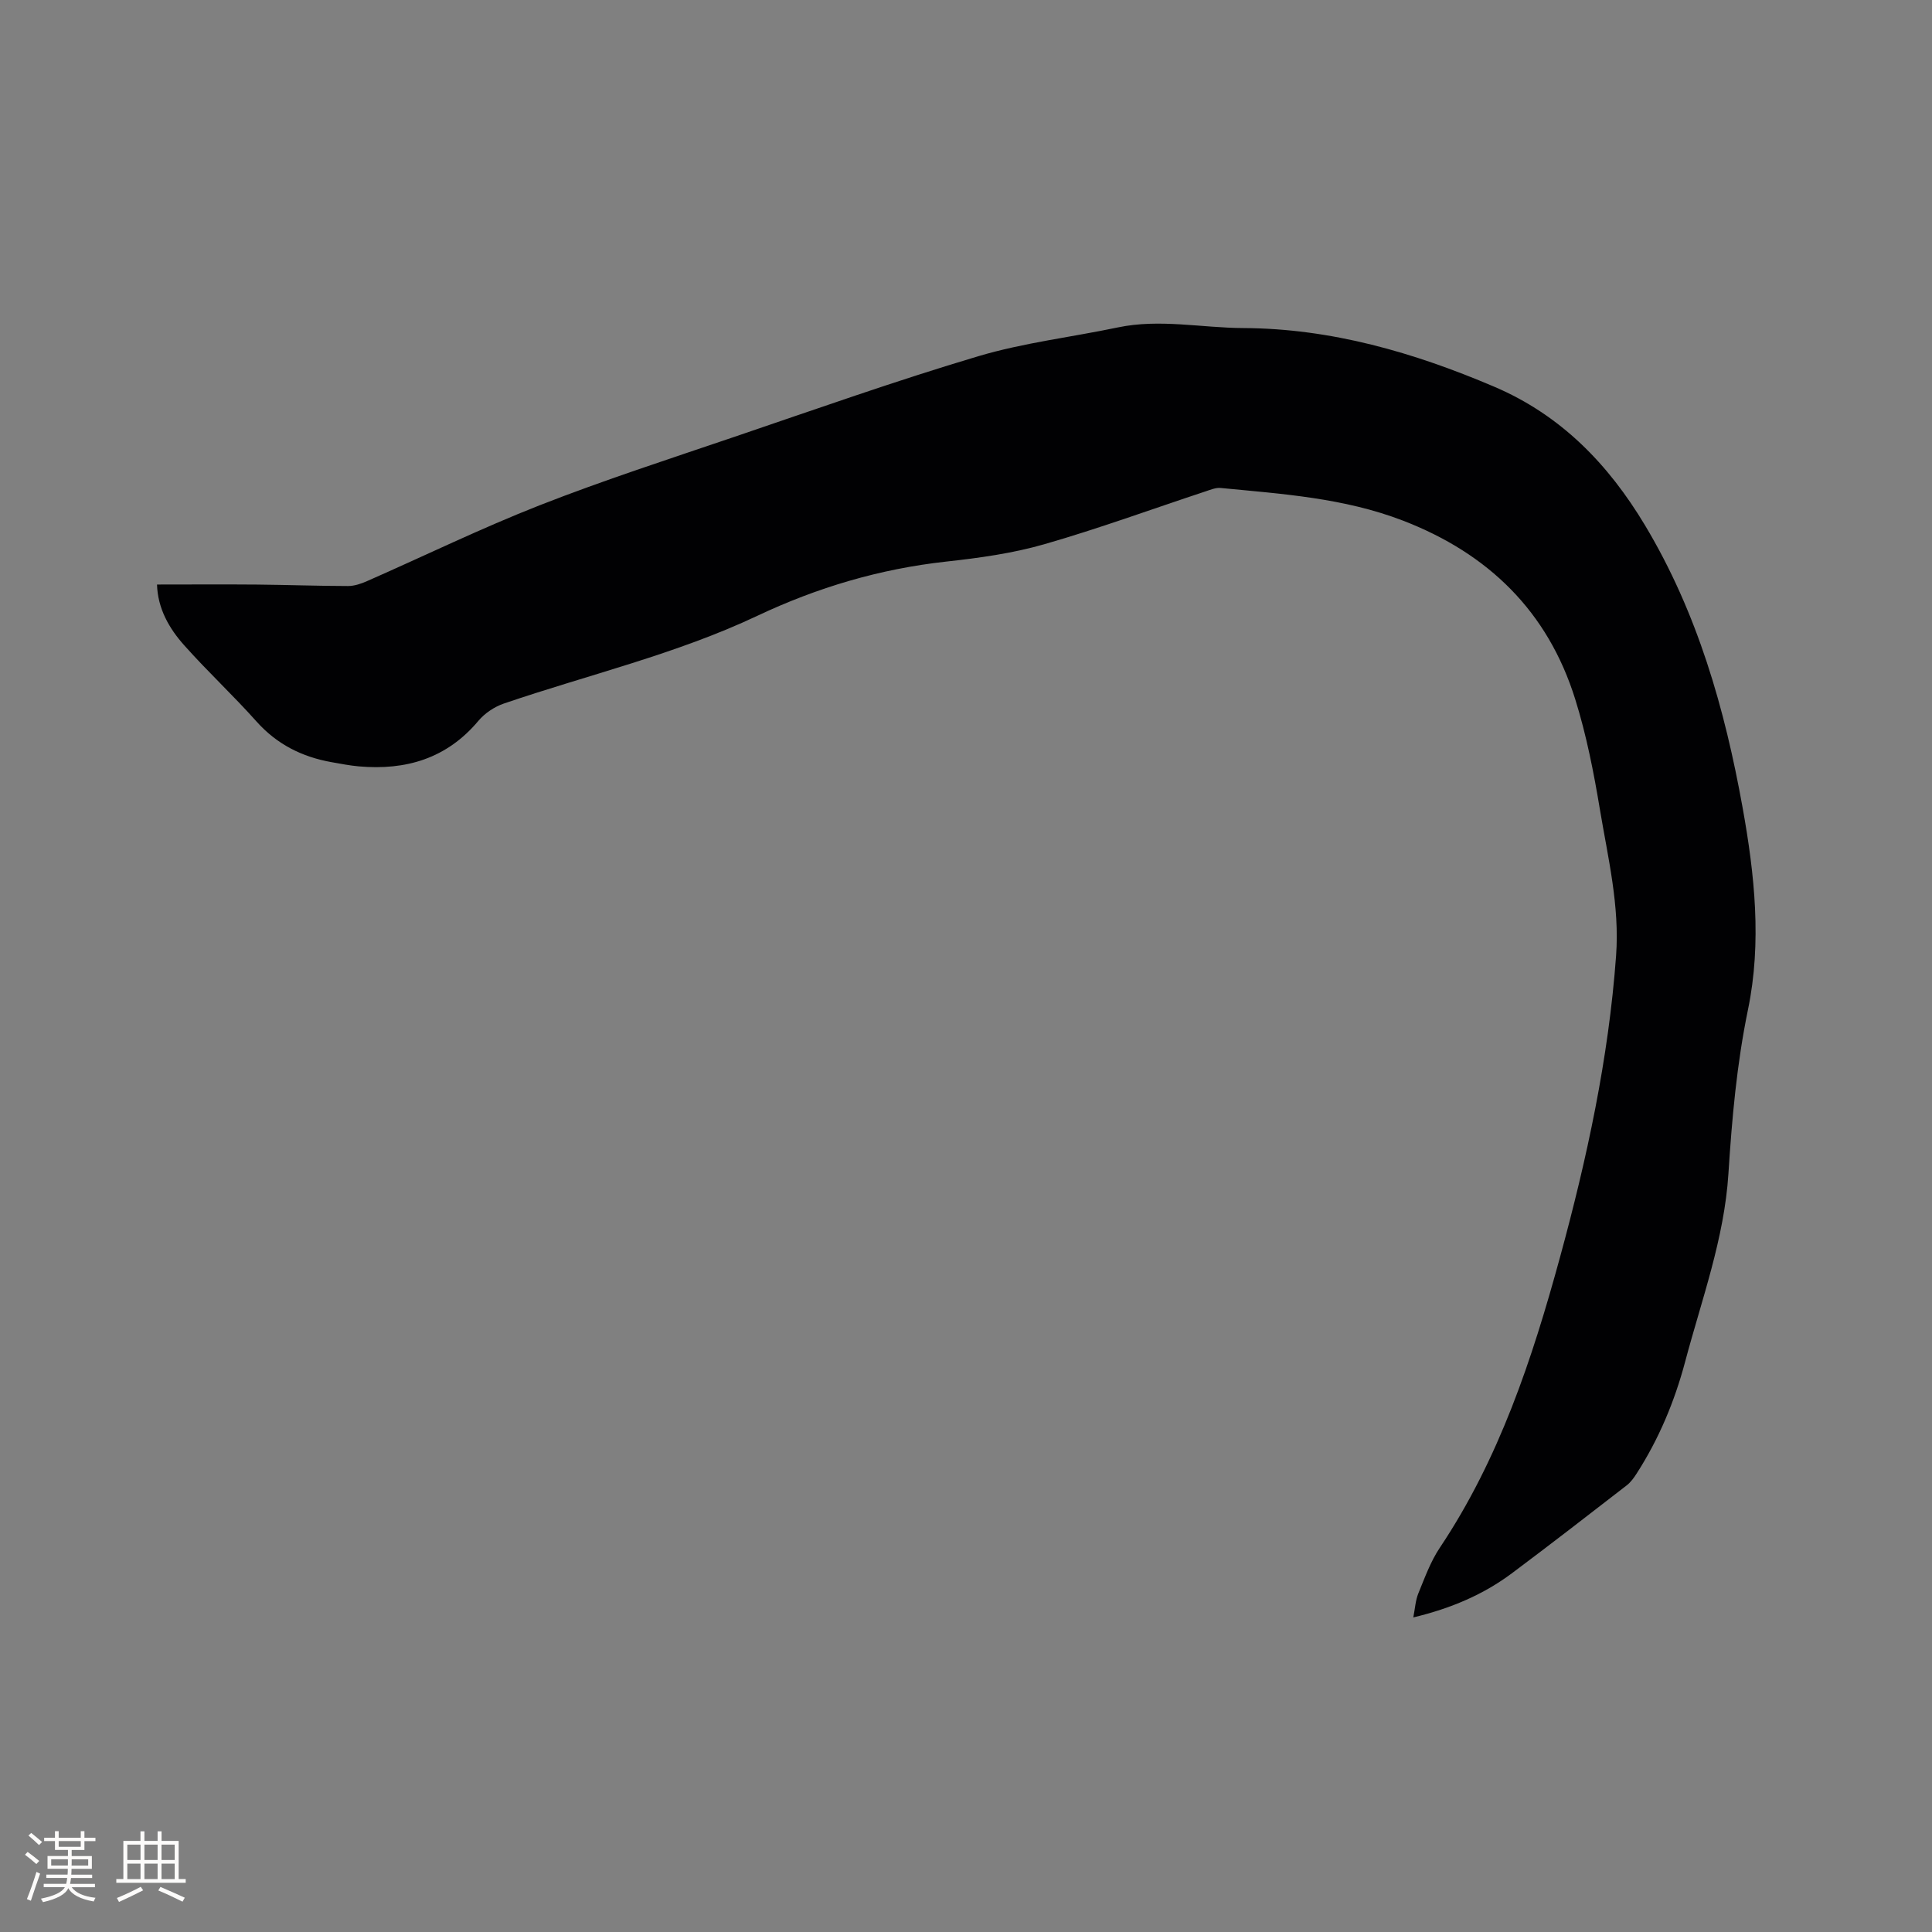 <svg enable-background="new 0 0 400 400" viewBox="0 0 400 400" xmlns="http://www.w3.org/2000/svg"><rect x="0" y="0" width="400" height="400" fill="#808080" stroke="none"/><path d="m32.51 121.02c7.06 0 13.93-.05 20.79.01 6.25.06 12.5.29 18.76.3 1.31 0 2.7-.47 3.92-1.01 11.92-5.24 23.65-10.96 35.76-15.71 13.3-5.21 26.91-9.61 40.44-14.21 16.75-5.69 33.43-11.61 50.37-16.65 9.38-2.79 19.25-3.94 28.88-5.96 8.68-1.82 17.31.09 25.97.13 18.22.08 35.3 5.05 51.91 12.12 13.85 5.89 23.68 16.05 31.28 28.73 10.84 18.09 16.52 37.97 20.21 58.51 2.49 13.83 3.97 27.85 1.11 41.71-2.33 11.28-3.33 22.58-4.06 34.02-.85 13.41-5.54 26.05-8.96 38.92-2.19 8.24-5.45 16.03-10.08 23.21-.56.87-1.21 1.76-2.02 2.39-7.88 6.1-15.75 12.2-23.73 18.17-5.92 4.43-12.62 7.29-20.45 9.17.37-1.88.45-3.53 1.04-4.97 1.32-3.22 2.53-6.6 4.45-9.46 12.31-18.42 19.12-39.06 24.89-60.17 5.59-20.47 10.05-41.12 11.6-62.36.76-10.36-1.66-20.23-3.33-30.22-1.28-7.71-2.79-15.45-5.12-22.9-5.67-18.19-17.98-30.2-35.72-37.02-12.18-4.68-24.95-5.51-37.69-6.74-.99-.1-2.07.35-3.06.68-11.15 3.68-22.19 7.73-33.47 10.97-6.57 1.89-13.47 2.84-20.29 3.59-13.72 1.51-26.65 5.34-39.12 11.23-16.81 7.94-34.95 12.18-52.47 18.16-1.96.67-3.96 2.01-5.28 3.59-6.55 7.8-14.99 10.28-24.75 9.42-1.89-.17-3.77-.54-5.64-.87-6.12-1.09-11.32-3.69-15.56-8.44-4.79-5.38-10.09-10.3-14.88-15.68-3.22-3.57-5.56-7.73-5.7-12.66z" fill="#010103"/><g fill="#fcfbfa"><path d="m5.17 384 .55-.58c.85.61 1.65 1.24 2.4 1.87l-.59.64c-.83-.73-1.62-1.38-2.36-1.93m1.22 9.53-.82-.34c.71-1.76 1.37-3.64 1.98-5.63.24.13.5.25.76.36-.6 1.67-1.24 3.54-1.92 5.61m-.5-13.5.57-.54c.56.44 1.31 1.06 2.26 1.87l-.64.64c-.68-.66-1.41-1.32-2.19-1.97m3.25.46h2.24v-1.36h.77v1.36h4.57v-1.36h.76v1.36h2.28v.69h-2.28v1.84h-2.64v1.26h4.18v2.64h-4.21c0 .45-.02.86-.05 1.21h4.32v.69h-4.38c-.04.34-.1.75-.19 1.22h5.15v.69h-4.82c.87 1.19 2.51 1.92 4.93 2.19-.17.31-.3.57-.37.76-2.77-.49-4.52-1.41-5.26-2.76-.56 1.26-2.3 2.23-5.24 2.9-.12-.24-.26-.48-.43-.72 2.73-.55 4.38-1.34 4.96-2.38h-4.38v-.69h4.65c.1-.38.17-.79.21-1.22h-4.32v-.69h4.4c.03-.34.05-.75.05-1.21h-4.2v-2.64h4.23v-1.26h-2.69v-1.84h-2.24zm1.46 4.46v1.29h3.45c.01-.4.02-.57.01-.53v-.32-.45h-3.46zm1.55-2.59h4.57v-1.19h-4.57zm6.11 2.59h-3.42v.77c-.01.19-.01.37-.02.53h3.44z"/><path d="m32.63 379.16h.82v1.98h3.54v7.89h1.46v.78h-14.37v-.78h1.46v-7.89h3.54v-1.98h.82v1.98h2.73zm-3.49 11.48.5.73c-1.61.82-3.28 1.63-5 2.41-.13-.27-.28-.55-.44-.82 1.75-.72 3.4-1.49 4.94-2.32m-2.78-5.55h2.73v-3.18h-2.73zm0 3.95h2.73v-3.2h-2.73zm3.54-3.95h2.73v-3.18h-2.73zm0 3.95h2.73v-3.2h-2.73zm7.89 4.68c-1.84-.92-3.51-1.7-5.02-2.32l.45-.73c1.89.8 3.57 1.55 5.04 2.23zm-1.62-11.81h-2.73v3.18h2.73zm-2.73 7.13h2.73v-3.2h-2.73z"/></g></svg>